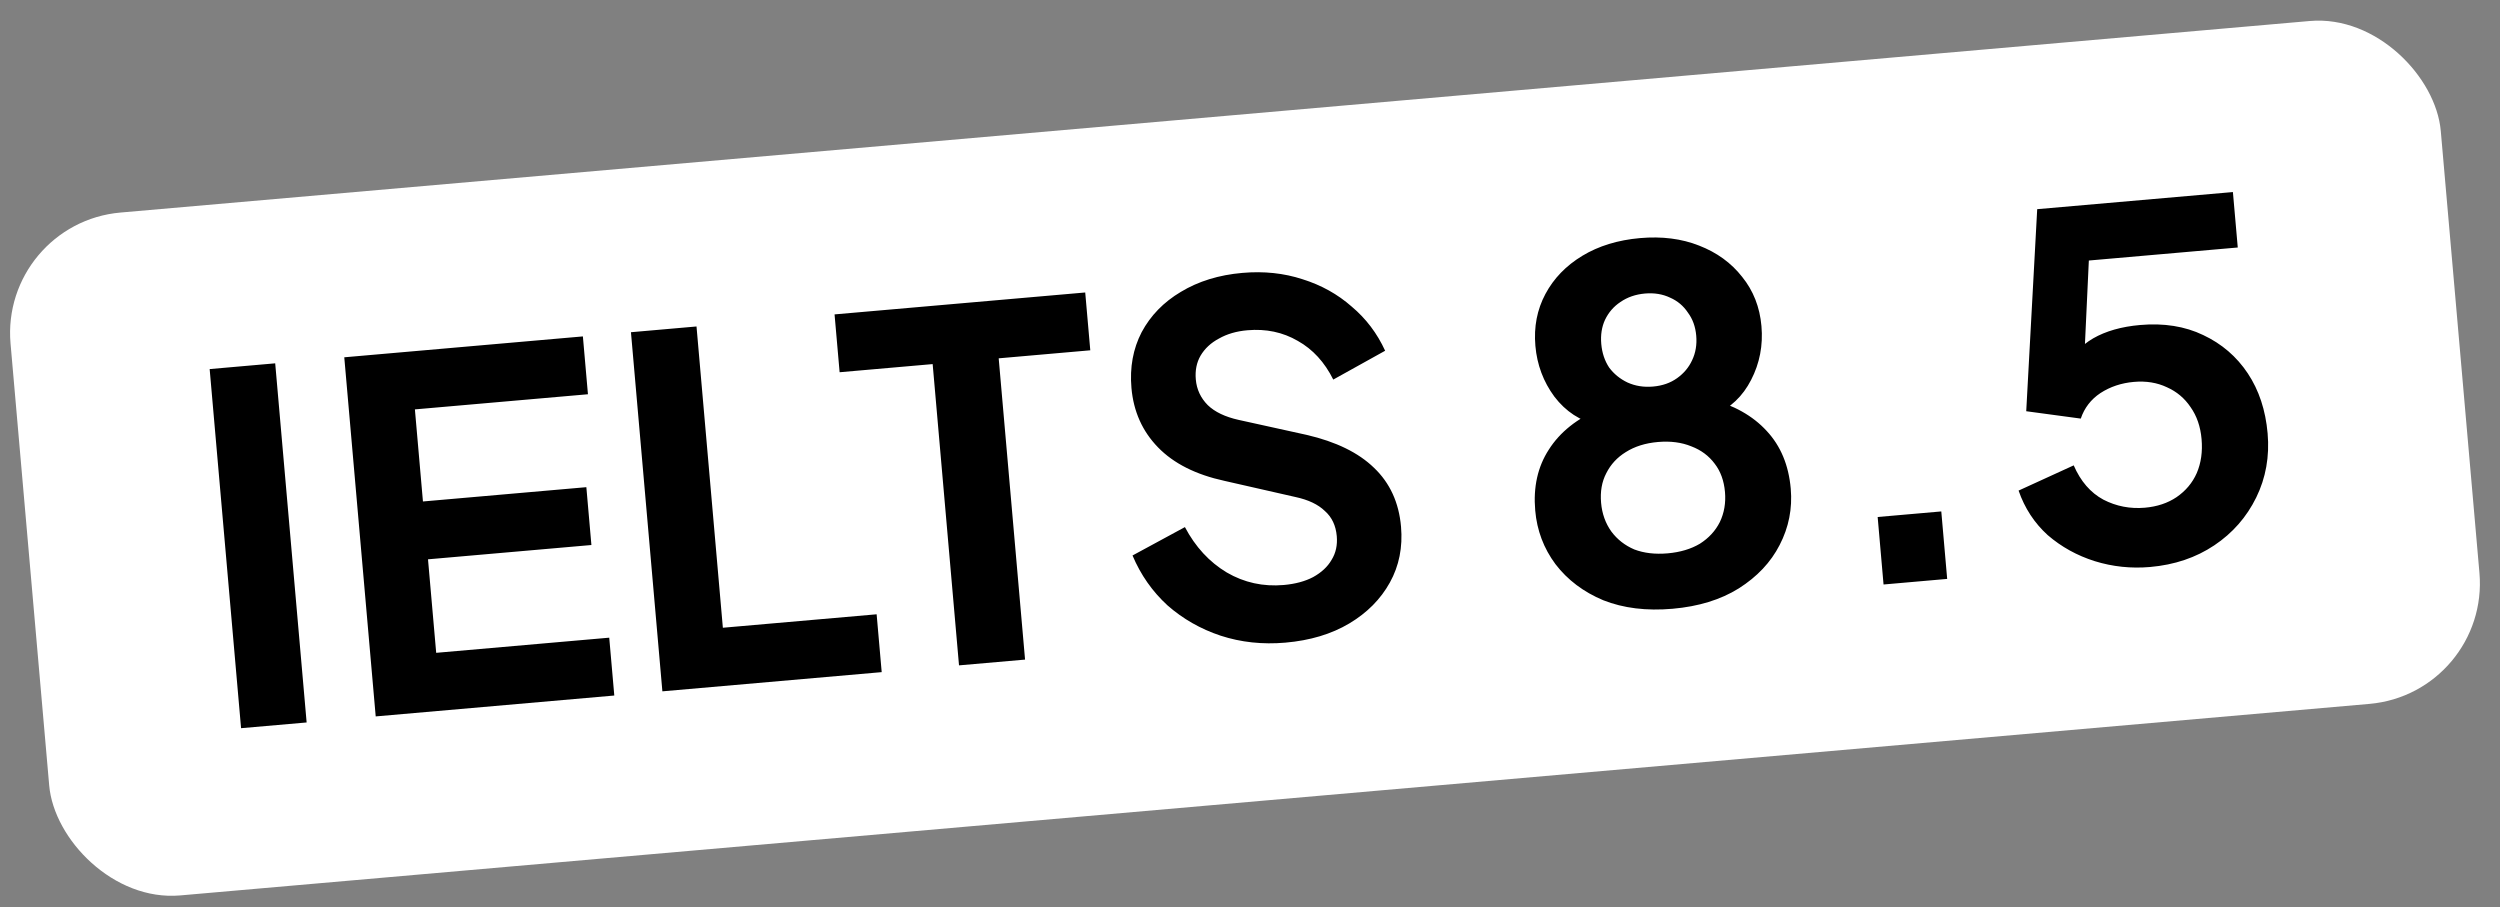 <svg width="124" height="45" viewBox="0 0 124 45" fill="none" xmlns="http://www.w3.org/2000/svg">
<rect x="0" y="0" width="124" height="45" fill="#808080" stroke="none"/>
<rect y="11.065" width="121" height="34" rx="6" transform="rotate(-5 0 11.065)" fill="white"/>
<path d="M11.957 36.118L10.399 18.306L13.65 18.021L15.209 35.834L11.957 36.118ZM18.635 35.534L17.076 17.722L28.911 16.686L29.162 19.555L20.579 20.306L20.978 24.873L29.083 24.164L29.334 27.033L21.229 27.742L21.635 32.38L30.218 31.629L30.469 34.498L18.635 35.534ZM32.854 34.29L31.295 16.478L34.547 16.193L35.854 31.136L43.481 30.469L43.732 33.338L32.854 34.29ZM47.567 33.002L46.26 18.059L41.645 18.463L41.394 15.594L53.827 14.507L54.078 17.375L49.535 17.773L50.843 32.716L47.567 33.002ZM63.754 31.875C62.623 31.974 61.553 31.859 60.544 31.53C59.551 31.199 58.672 30.698 57.907 30.026C57.156 29.337 56.578 28.512 56.173 27.552L58.772 26.144C59.291 27.126 59.983 27.877 60.848 28.395C61.711 28.898 62.653 29.105 63.673 29.016C64.246 28.965 64.733 28.834 65.132 28.623C65.546 28.394 65.85 28.11 66.045 27.772C66.257 27.432 66.343 27.039 66.304 26.593C66.258 26.067 66.061 25.651 65.712 25.344C65.379 25.02 64.893 24.789 64.255 24.652L60.739 23.852C59.315 23.543 58.215 22.988 57.438 22.189C56.661 21.39 56.222 20.408 56.12 19.245C56.031 18.224 56.199 17.302 56.625 16.478C57.067 15.652 57.715 14.985 58.57 14.477C59.44 13.951 60.456 13.637 61.62 13.536C62.688 13.442 63.685 13.548 64.611 13.852C65.535 14.141 66.346 14.592 67.042 15.205C67.753 15.802 68.306 16.532 68.703 17.397L66.13 18.827C65.701 17.965 65.115 17.325 64.372 16.909C63.628 16.476 62.793 16.3 61.869 16.381C61.327 16.428 60.857 16.566 60.459 16.793C60.06 17.005 59.756 17.288 59.546 17.644C59.351 17.982 59.273 18.375 59.312 18.821C59.355 19.315 59.553 19.739 59.905 20.094C60.256 20.433 60.767 20.677 61.438 20.827L64.804 21.569C66.263 21.907 67.379 22.452 68.151 23.203C68.939 23.953 69.386 24.926 69.491 26.122C69.58 27.142 69.396 28.065 68.938 28.892C68.48 29.719 67.809 30.396 66.923 30.924C66.038 31.451 64.982 31.768 63.754 31.875ZM82.958 30.195C81.666 30.308 80.522 30.168 79.524 29.773C78.54 29.361 77.749 28.764 77.15 27.981C76.568 27.197 76.233 26.311 76.147 25.322C76.045 24.159 76.27 23.151 76.822 22.3C77.373 21.433 78.221 20.756 79.367 20.27L79.245 21.076C78.376 20.879 77.661 20.412 77.098 19.674C76.552 18.935 76.237 18.095 76.155 17.154C76.073 16.214 76.239 15.356 76.653 14.581C77.067 13.806 77.678 13.175 78.487 12.686C79.295 12.198 80.249 11.906 81.349 11.809C82.433 11.715 83.407 11.838 84.272 12.18C85.153 12.521 85.865 13.037 86.407 13.728C86.966 14.418 87.286 15.233 87.368 16.174C87.452 17.13 87.281 18.02 86.855 18.844C86.444 19.651 85.828 20.235 85.009 20.596L84.768 19.774C85.984 20.085 86.938 20.62 87.631 21.378C88.322 22.121 88.719 23.074 88.821 24.238C88.907 25.226 88.724 26.157 88.27 27.032C87.831 27.89 87.155 28.607 86.242 29.185C85.344 29.746 84.249 30.082 82.958 30.195ZM82.717 27.446C83.339 27.391 83.871 27.232 84.314 26.969C84.755 26.689 85.085 26.331 85.304 25.894C85.521 25.442 85.606 24.945 85.559 24.402C85.51 23.845 85.341 23.378 85.051 23.002C84.759 22.609 84.373 22.322 83.891 22.139C83.408 21.941 82.856 21.869 82.234 21.923C81.612 21.977 81.081 22.144 80.639 22.424C80.213 22.686 79.89 23.035 79.671 23.472C79.451 23.893 79.365 24.382 79.414 24.94C79.462 25.482 79.632 25.957 79.924 26.365C80.216 26.757 80.595 27.053 81.062 27.253C81.544 27.436 82.095 27.5 82.717 27.446ZM81.993 19.173C82.456 19.133 82.853 18.994 83.185 18.756C83.518 18.518 83.765 18.223 83.927 17.872C84.104 17.503 84.172 17.096 84.133 16.649C84.094 16.203 83.957 15.822 83.72 15.505C83.498 15.171 83.204 14.924 82.836 14.763C82.467 14.587 82.052 14.519 81.59 14.559C81.127 14.6 80.722 14.739 80.374 14.979C80.04 15.2 79.784 15.496 79.608 15.865C79.446 16.216 79.384 16.615 79.423 17.061C79.463 17.508 79.593 17.898 79.815 18.232C80.051 18.548 80.354 18.795 80.723 18.971C81.108 19.146 81.531 19.214 81.993 19.173ZM93.424 28.991L93.132 25.643L96.288 25.367L96.58 28.714L93.424 28.991ZM106.645 28.123C105.705 28.205 104.789 28.109 103.898 27.833C103.022 27.556 102.246 27.127 101.568 26.543C100.906 25.943 100.424 25.206 100.122 24.333L102.856 23.082C103.198 23.871 103.689 24.439 104.33 24.784C104.969 25.113 105.655 25.246 106.388 25.182C106.994 25.129 107.517 24.955 107.957 24.659C108.411 24.347 108.746 23.948 108.96 23.463C109.173 22.963 109.253 22.402 109.198 21.78C109.144 21.159 108.961 20.628 108.65 20.19C108.354 19.75 107.964 19.423 107.48 19.208C106.994 18.978 106.448 18.889 105.842 18.942C105.221 18.996 104.667 19.181 104.18 19.497C103.71 19.811 103.385 20.233 103.207 20.762L100.501 20.397L101.045 10.375L110.752 9.526L110.993 12.276L102.577 13.012L103.673 11.495L103.321 19.042L102.322 18.358C102.711 17.666 103.211 17.14 103.822 16.782C104.449 16.422 105.225 16.201 106.15 16.12C107.329 16.017 108.371 16.183 109.277 16.618C110.198 17.051 110.936 17.685 111.491 18.52C112.046 19.355 112.373 20.346 112.474 21.494C112.574 22.641 112.386 23.702 111.909 24.675C111.432 25.648 110.738 26.44 109.828 27.049C108.918 27.659 107.857 28.017 106.645 28.123Z" fill="black"/>
</svg>
